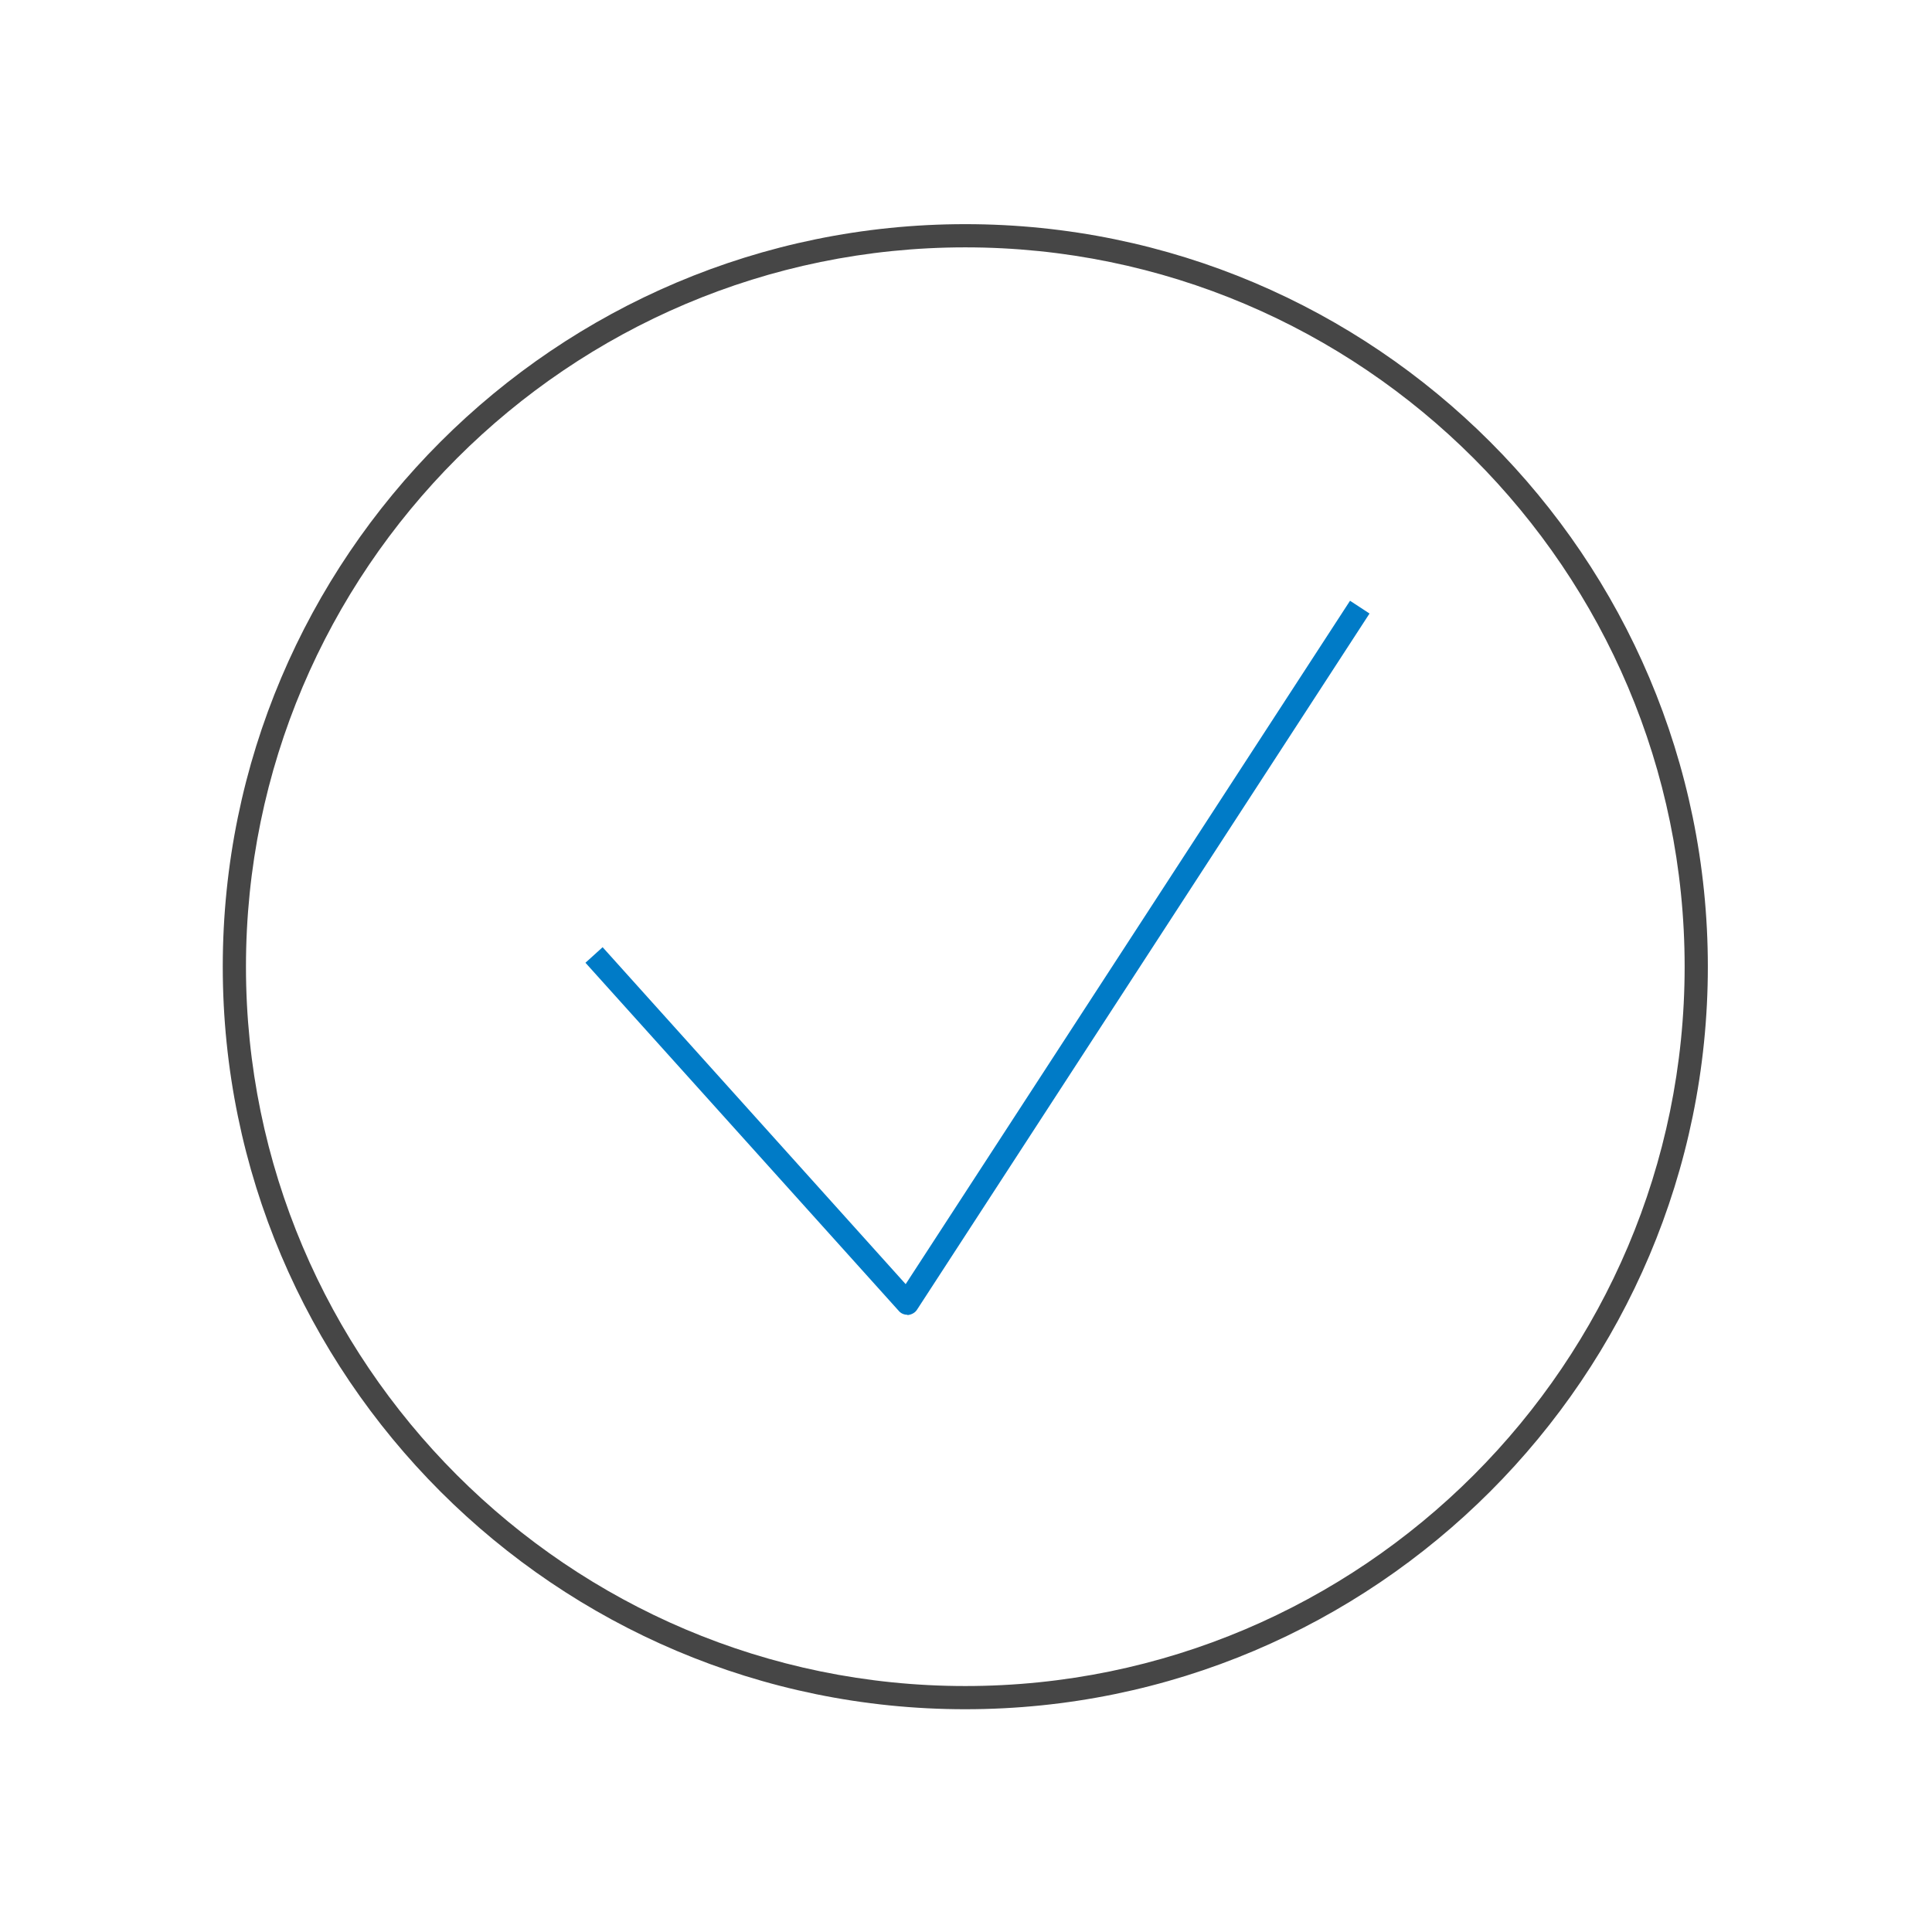 <?xml version="1.0" encoding="UTF-8"?><svg id="_レイヤー_2" xmlns="http://www.w3.org/2000/svg" viewBox="0 0 83.26 83.26"><defs><style>.cls-1{fill:#007bc7;}.cls-2{fill:#464646;}.cls-3{fill:none;}</style></defs><g id="_レイヤー_1-2"><rect class="cls-3" width="83.26" height="83.26"/><rect class="cls-3" x="9.6" y="9.61" width="64.05" height="64.05"/><path class="cls-2" d="m41.6,73.66c-17.65,0-32-14.35-32-32S23.95,9.66,41.6,9.66s32,14.35,32,32-14.35,32-32,32Zm0-63c-17.09,0-31,13.91-31,31s13.91,31,31,31,31-13.91,31-31-13.91-31-31-31Z"/><path class="cls-1" d="m39.1,56.66c-.14,0-.28-.06-.37-.17l-13.5-15,.74-.67,13.06,14.52,19.15-29.45.84.55-19.5,30c-.08.13-.23.21-.38.23h-.04Z"/></g></svg>